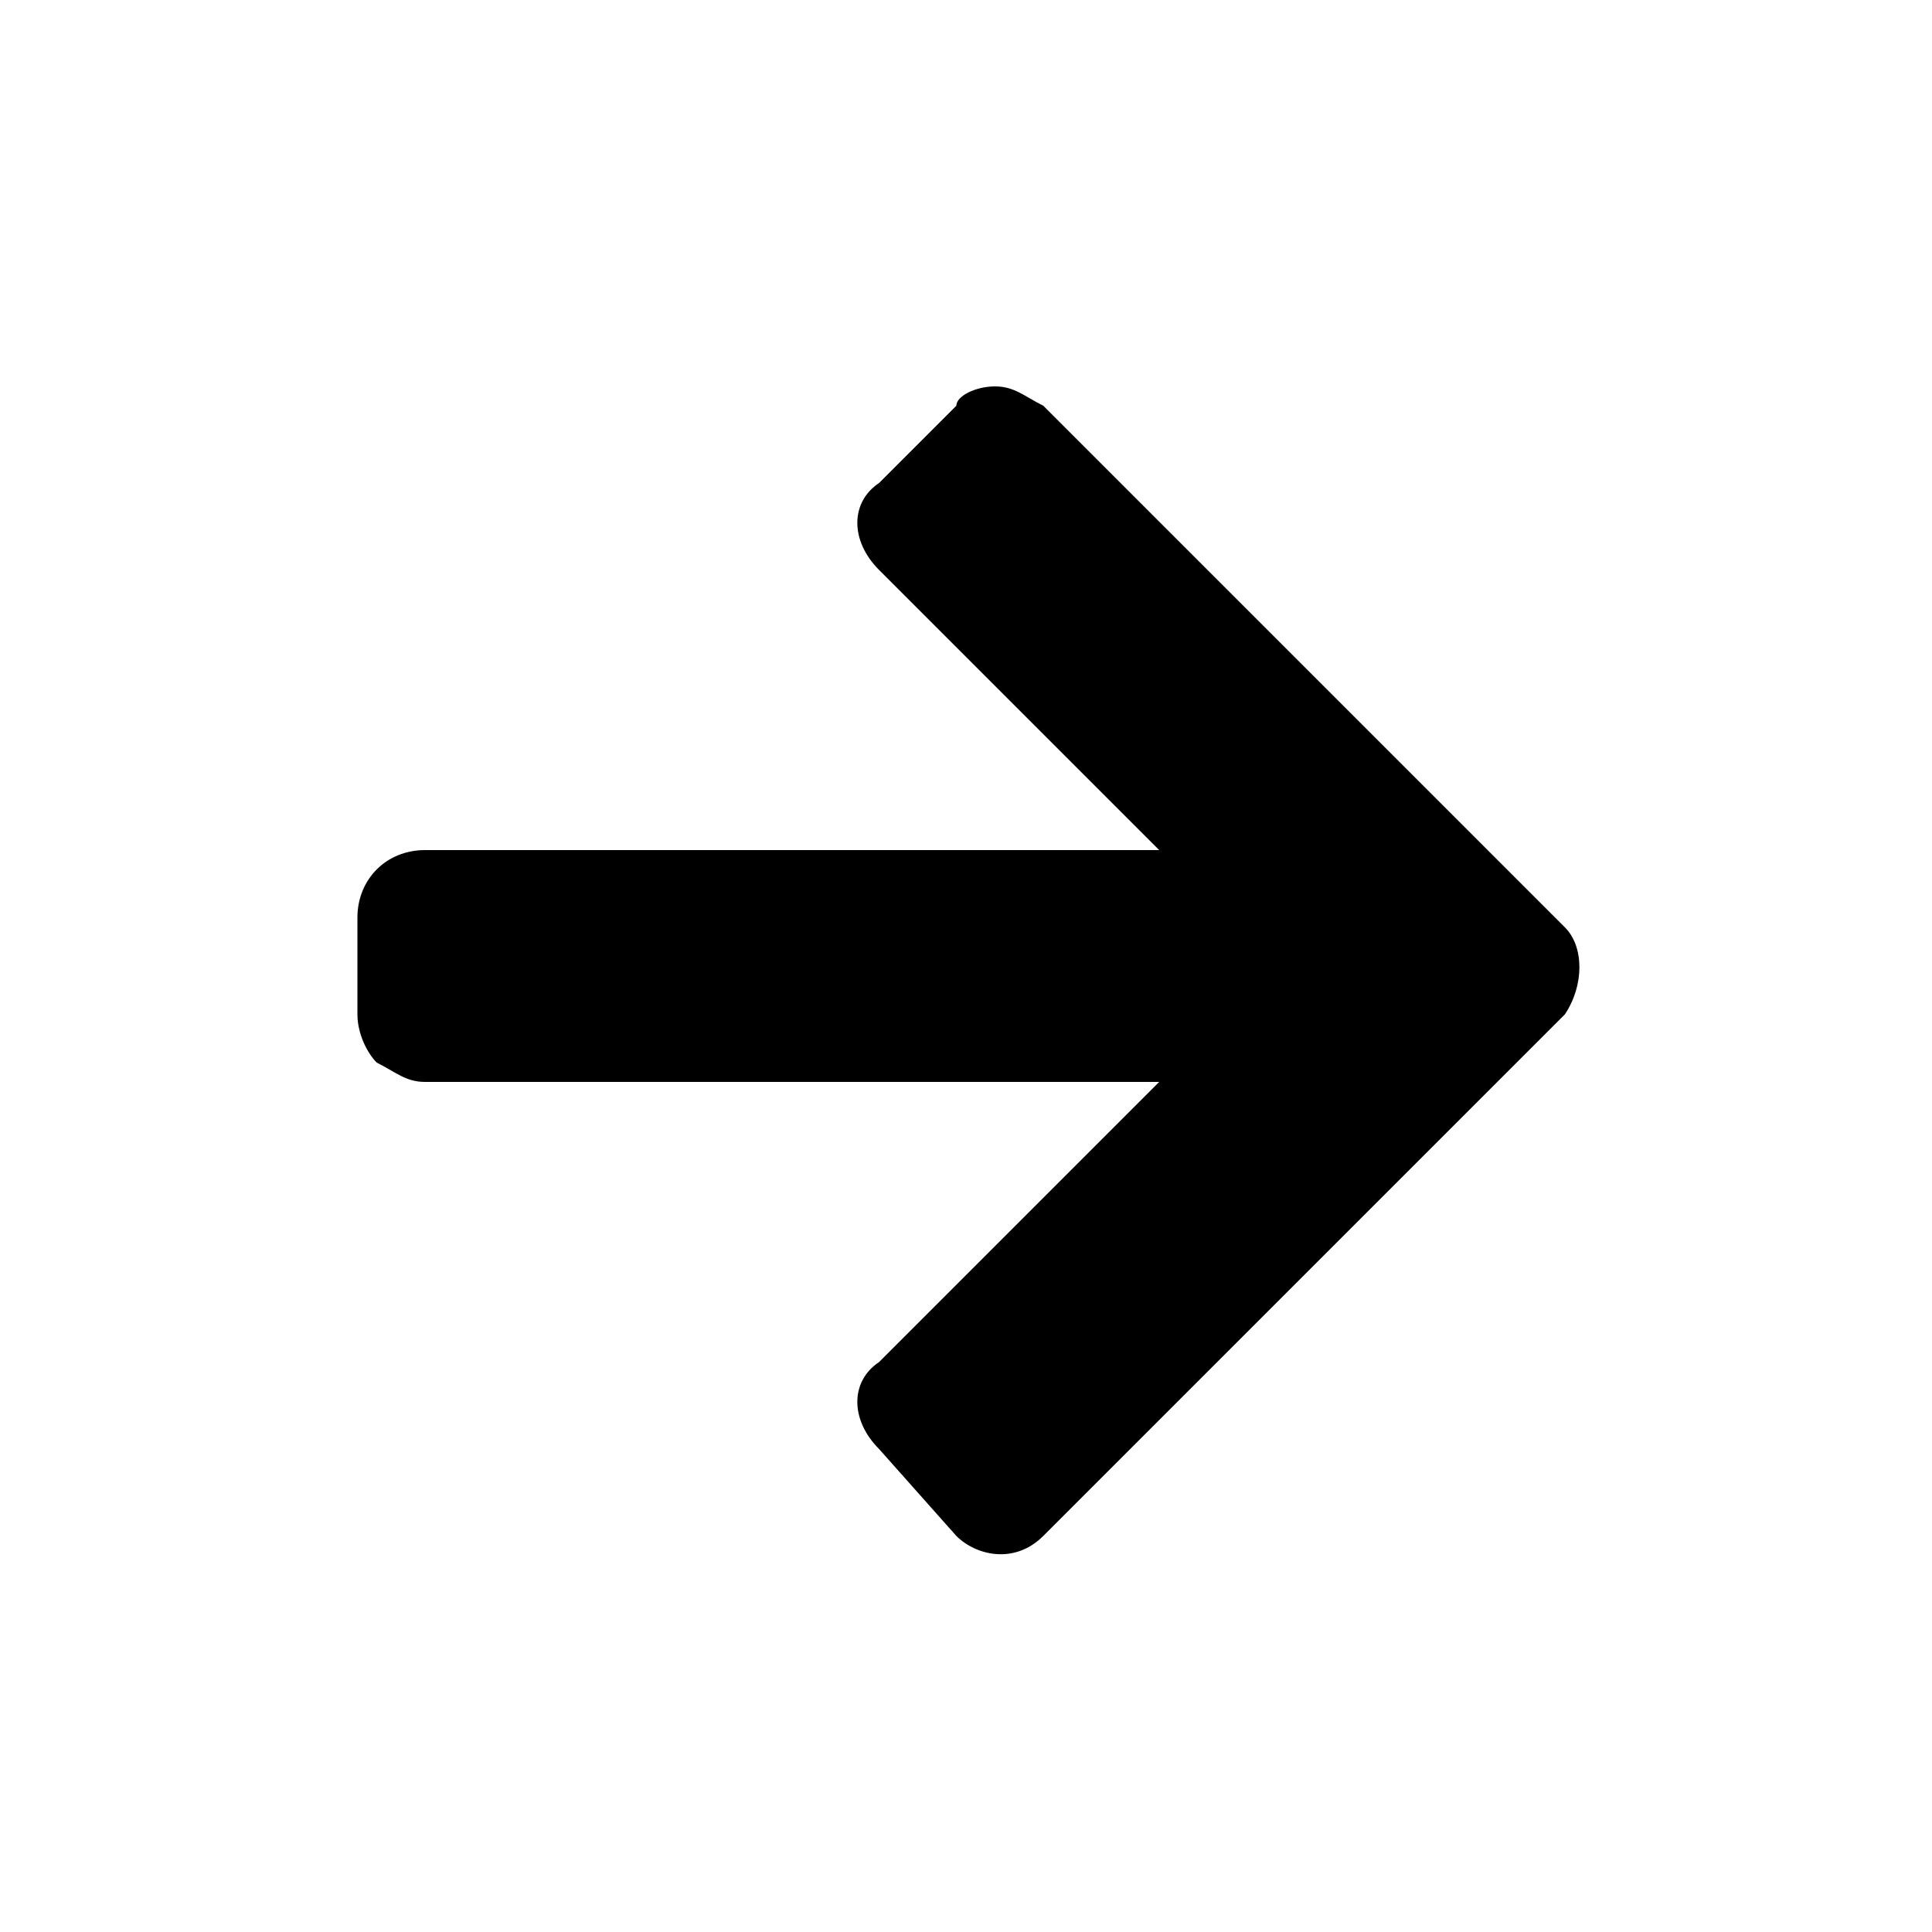 <svg enable-background="new 0 0 20 20" viewBox="0 0 20 20" xmlns="http://www.w3.org/2000/svg"><path d="m9.1 5.9c-.3-.3-.3-.7 0-.9l.8-.8c0-.1.2-.2.4-.2s.3.1.5.2l5.4 5.4c.2.2.2.6 0 .9l-5.4 5.4c-.3.3-.7.2-.9 0l-.8-.9c-.3-.3-.3-.7 0-.9l2.9-2.9h-7.6c-.2 0-.3-.1-.5-.2-.1-.1-.2-.3-.2-.5v-1c0-.4.3-.7.7-.7h7.6z"/></svg>